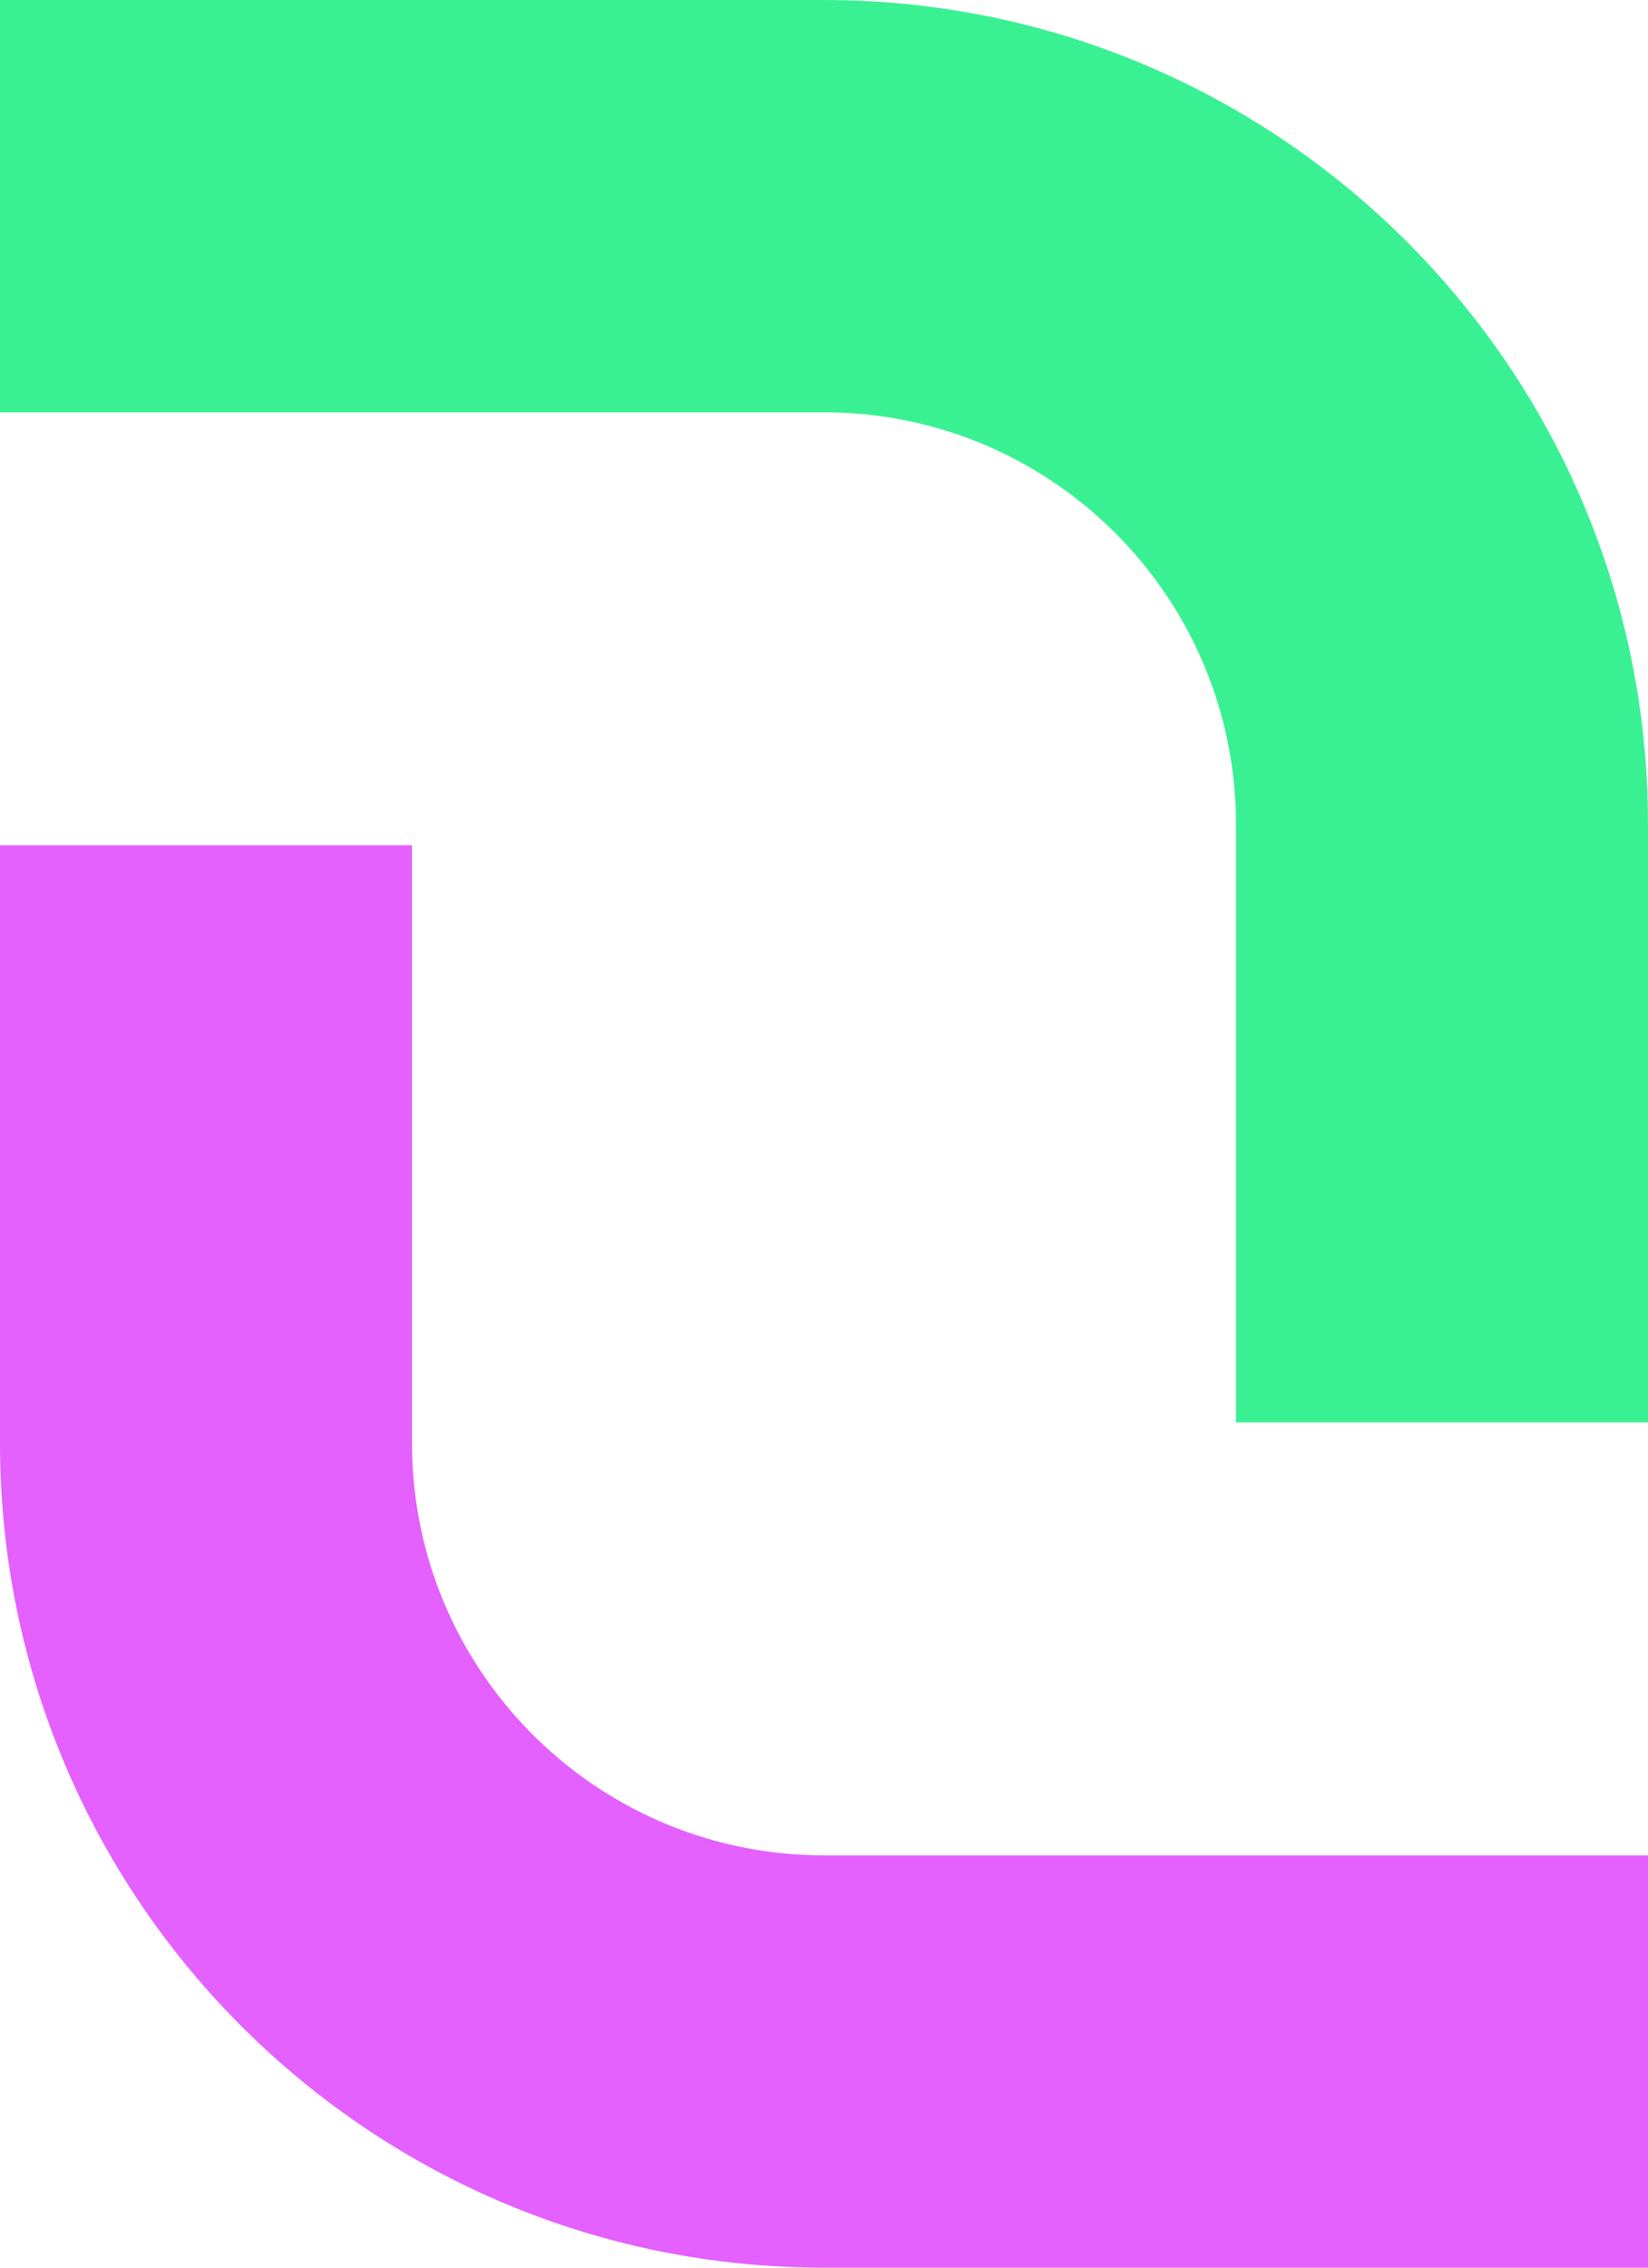 <?xml version="1.0" encoding="UTF-8"?>
<svg width="80px" height="110px" viewBox="0 0 80 110" version="1.1" xmlns="http://www.w3.org/2000/svg" xmlns:xlink="http://www.w3.org/1999/xlink">
    <title>logo copy</title>
    <g id="logo-copy" stroke="none" stroke-width="1" fill="none" fill-rule="evenodd">
        <g id="lisa" fill-rule="nonzero">
            <path d="M40,110 C18.13,110 0.359,92.448 0.005,70.661 L0,70 L0,41 L20,41 L20,70 C20,80.931 28.769,89.813 39.656,89.997 L40,90 L80,90 L80,110 L40,110 Z" id="Path" fill="#E460FF"></path>
            <path d="M40,0 C61.87,0 79.641,17.552 79.995,39.339 L80,40 L80,69 L60,69 L60,40 C60,29.069 51.231,20.187 40.344,20.003 L40,20 L0,20 L0,0 L40,0 Z" id="Path" fill="#39F193"></path>
        </g>
    </g>
</svg>
